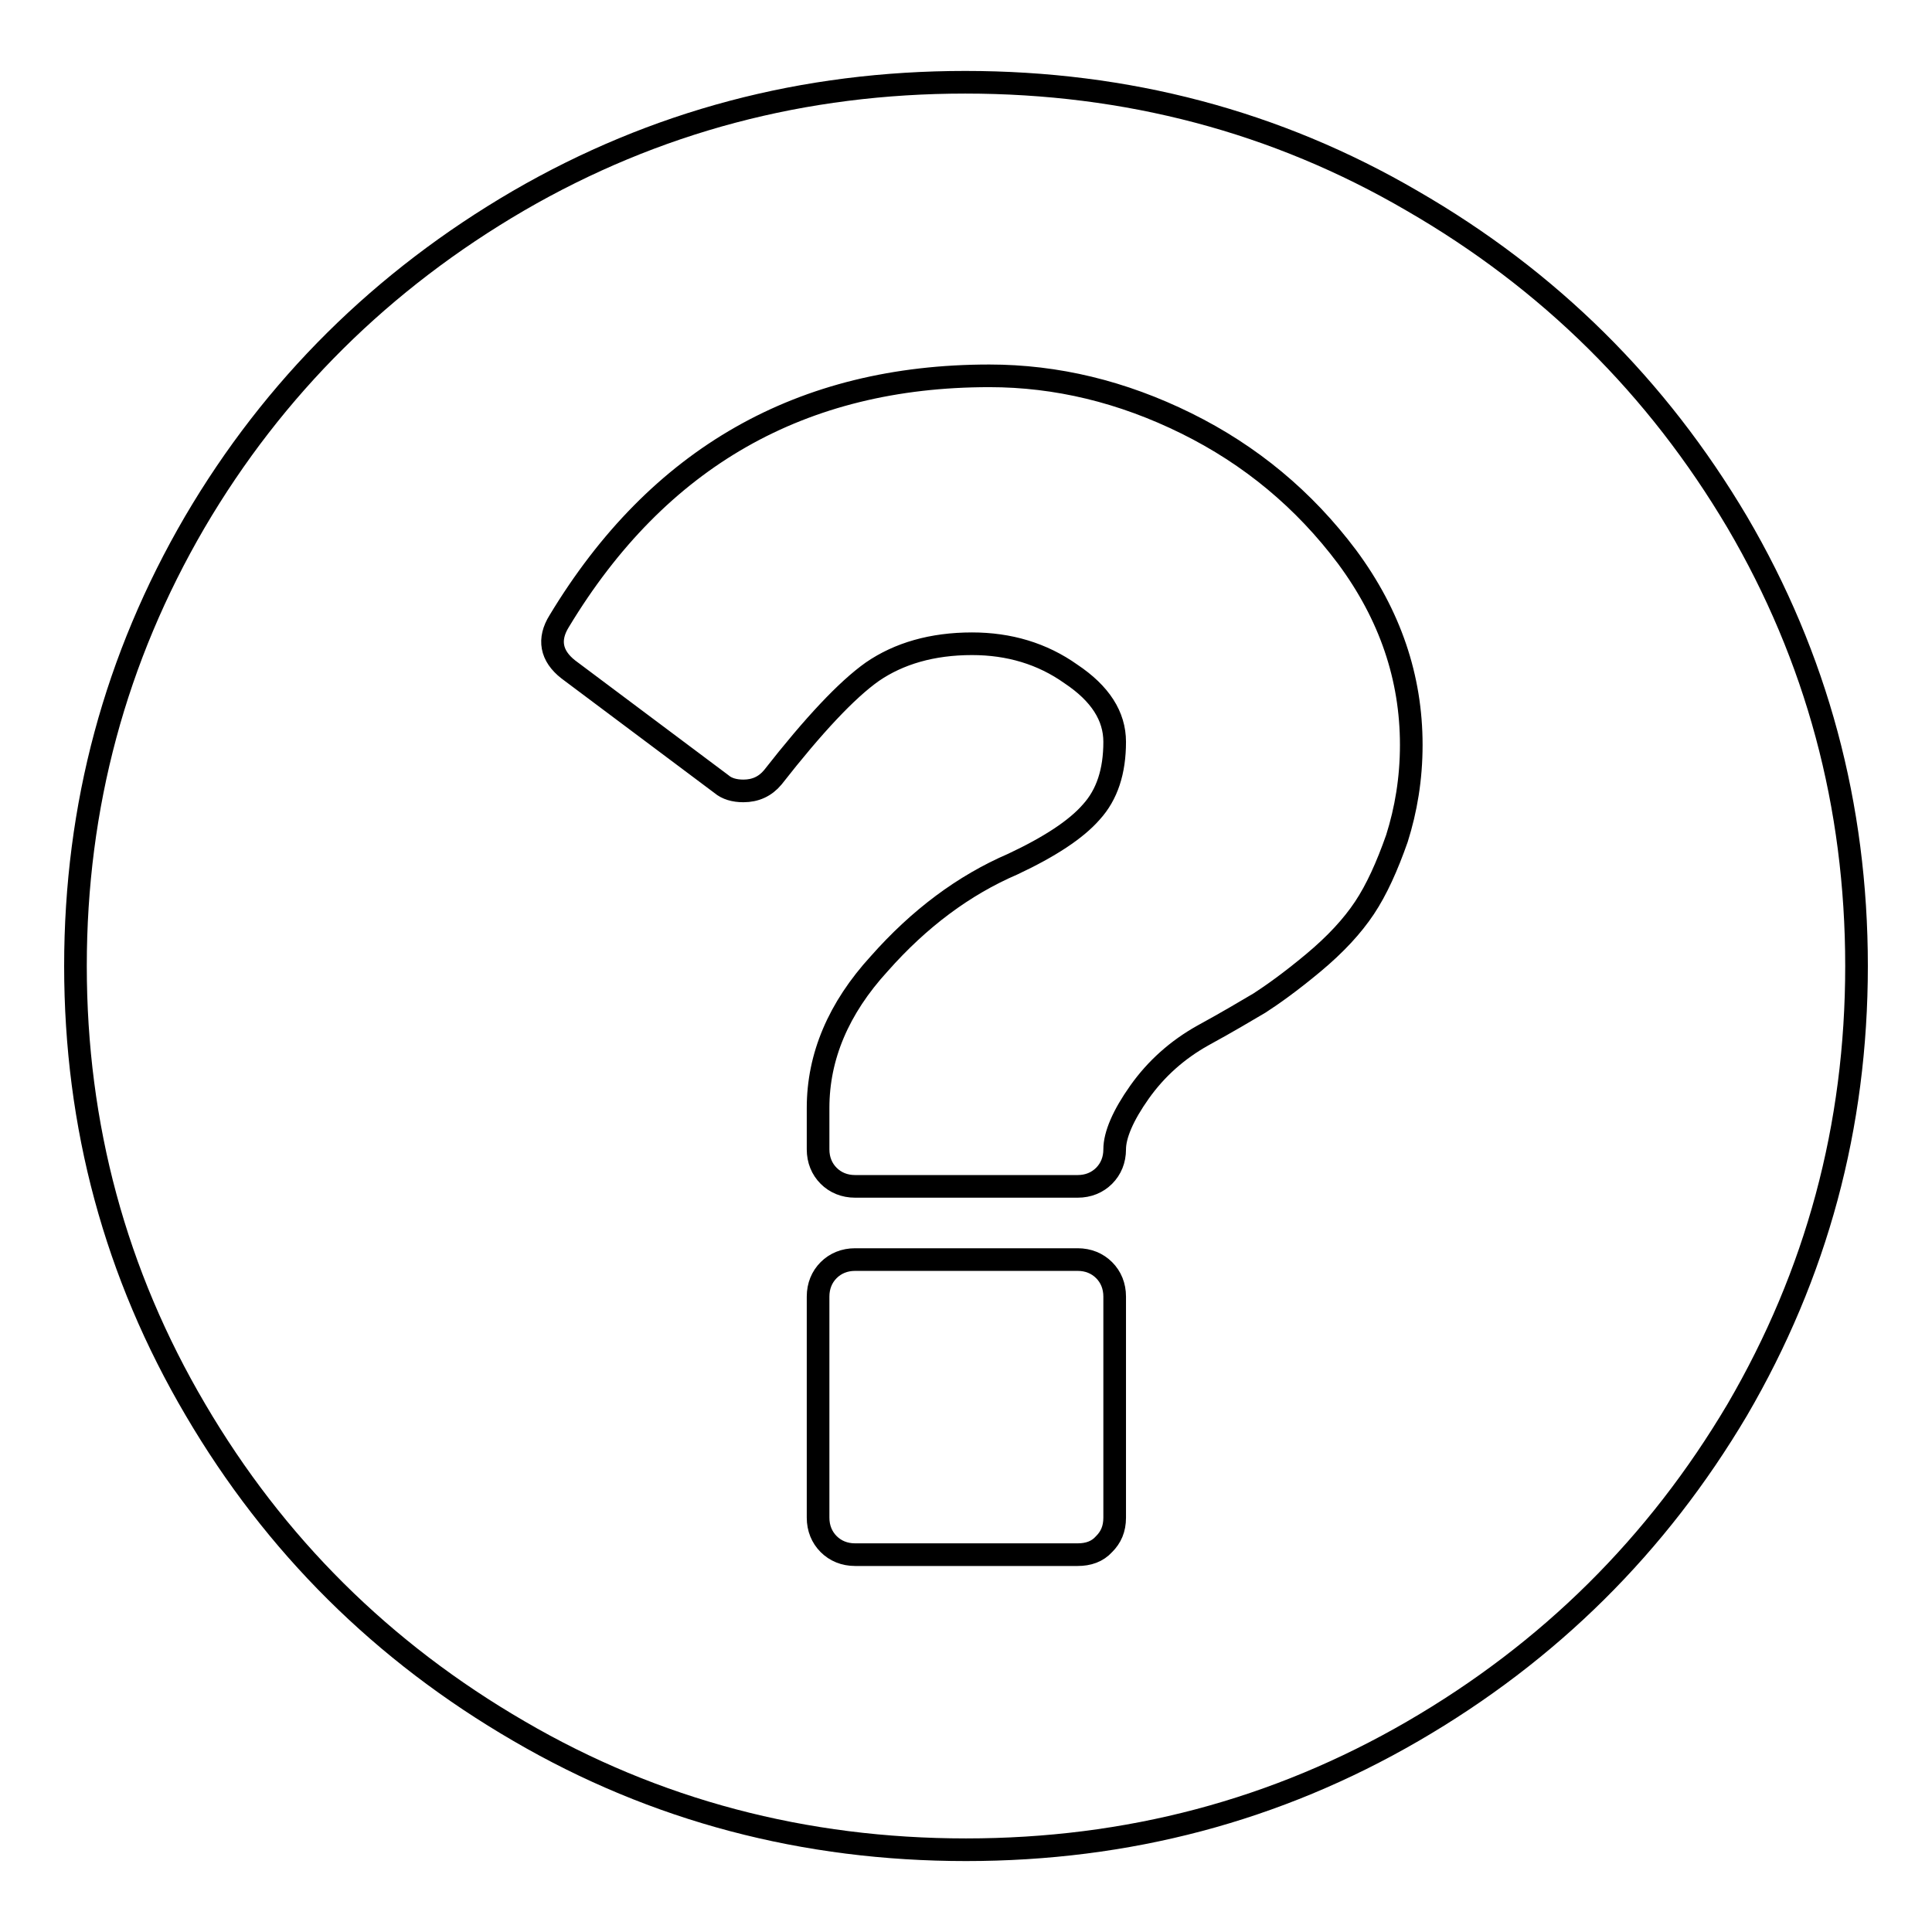 <?xml version="1.0" encoding="utf-8"?>
<!-- Svg Vector Icons : http://www.onlinewebfonts.com/icon -->
<!DOCTYPE svg PUBLIC "-//W3C//DTD SVG 1.1//EN" "http://www.w3.org/Graphics/SVG/1.1/DTD/svg11.dtd">
<svg version="1.1" xmlns="http://www.w3.org/2000/svg" xmlns:xlink="http://www.w3.org/1999/xlink" x="0px" y="0px" viewBox="0 0 256 256" enable-background="new 0 0 256 256" xml:space="preserve">
<g><g><path stroke-width="3" fill-opacity="0" stroke="#000000"  d="M230.2,69.2C240.7,87.1,246,106.7,246,128s-5.3,40.8-15.8,58.8c-10.6,17.9-24.9,32.1-43,42.6c-18.1,10.5-37.8,15.7-59.2,15.7c-21.4,0-41.2-5.2-59.2-15.7c-18.1-10.5-32.4-24.7-42.9-42.6C15.3,168.8,10,149.2,10,128s5.3-40.8,15.8-58.8c10.5-17.9,24.9-32.1,42.9-42.6c18.1-10.5,37.8-15.7,59.2-15.7c21.4,0,41.2,5.2,59.2,15.7C205.3,37.1,219.6,51.3,230.2,69.2z M187,98.7c0-8.9-2.8-17.2-8.5-24.9c-5.7-7.6-12.8-13.5-21.3-17.7c-8.5-4.2-17.2-6.3-26.1-6.3c-24.9,0-43.9,10.8-57,32.5c-1.5,2.4-1.1,4.6,1.2,6.4l20.3,15.2c0.7,0.6,1.7,0.9,2.9,0.9c1.6,0,2.9-0.6,3.9-1.8c5.4-6.9,9.8-11.6,13.2-14c3.5-2.4,7.9-3.7,13.2-3.7c4.9,0,9.3,1.3,13.1,4c3.9,2.6,5.8,5.6,5.8,9c0,3.9-1,7-3.1,9.3c-2,2.3-5.5,4.6-10.4,6.9c-6.5,2.8-12.4,7.2-17.7,13.2c-5.4,5.9-8.1,12.3-8.1,19.1v5.5c0,1.4,0.5,2.6,1.4,3.5c0.9,0.9,2.1,1.4,3.5,1.4h29.5c1.4,0,2.6-0.5,3.5-1.4c0.9-0.9,1.4-2.1,1.4-3.5c0-1.9,1.1-4.5,3.3-7.6c2.2-3.1,5-5.6,8.4-7.5c3.3-1.8,5.8-3.3,7.5-4.3c1.7-1.1,4.1-2.8,7.1-5.3c3-2.5,5.2-4.9,6.8-7.3c1.6-2.4,3-5.5,4.3-9.2C186.3,107.3,187,103.2,187,98.7z M147.7,201.1v-29.3c0-1.4-0.5-2.6-1.4-3.5c-0.9-0.9-2.1-1.4-3.5-1.4h-29.5c-1.4,0-2.6,0.5-3.5,1.4c-0.9,0.9-1.4,2.1-1.4,3.5v29.3c0,1.4,0.5,2.6,1.4,3.5c0.9,0.9,2.1,1.4,3.5,1.4h29.5c1.4,0,2.6-0.4,3.5-1.4C147.2,203.7,147.7,202.6,147.7,201.1z"/></g></g>
</svg>